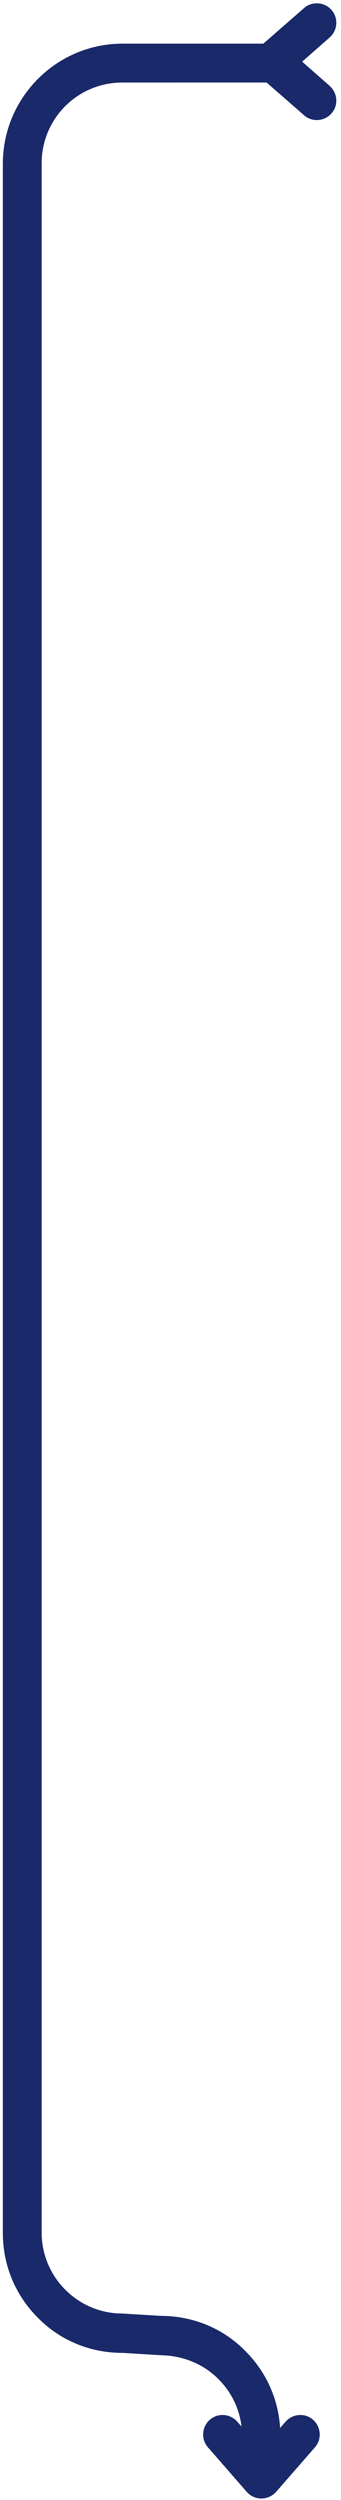 <?xml version="1.0" encoding="utf-8"?>
<!-- Generator: Adobe Illustrator 27.0.0, SVG Export Plug-In . SVG Version: 6.00 Build 0)  -->
<svg version="1.1" id="Capa_1" xmlns="http://www.w3.org/2000/svg" xmlns:xlink="http://www.w3.org/1999/xlink" x="0px" y="0px"
	 viewBox="0 0 72 527" style="enable-background:new 0 0 72 527;" xml:space="preserve">
<style type="text/css">
	.st0{clip-path:url(#SVGID_00000090995237449400115420000010077214064387943571_);}
	.st1{fill:#192969;}
</style>
<g>
	<defs>
		<rect id="SVGID_1_" y="0" width="72" height="527"/>
	</defs>
	<clipPath id="SVGID_00000101095736070849093970000008343170147052688300_">
		<use xlink:href="#SVGID_1_"  style="overflow:visible;"/>
	</clipPath>
	<g style="clip-path:url(#SVGID_00000101095736070849093970000008343170147052688300_);">
		<path class="st1" d="M55.2,517.6c-2.3,0-4.1-1.8-4.1-4.1c0-4.6-1.8-8.8-5-12s-7.5-4.9-12-5l-8.2-0.5h-0.1
			c-6.7,0-13.1-2.6-17.8-7.4c-4.8-4.8-7.4-11.1-7.4-17.9V34.5c0-13.9,11.3-25.3,25.3-25.3h30.6c2.3,0,4.1,1.8,4.1,4.1
			s-1.9,4.1-4.1,4.1H25.8c-9.4,0-17,7.6-17,17v436.3c0,4.5,1.8,8.8,5,12c3.2,3.2,7.5,5,12,5h0l8.2,0.5H34c6.7,0,13.1,2.6,17.8,7.4
			c4.8,4.8,7.4,11.1,7.4,17.9C59.3,515.8,57.4,517.6,55.2,517.6L55.2,517.6z"/>
		<path class="st1" d="M66.9,0.7c1.2,0,2.3,0.5,3.1,1.4c1.5,1.7,1.3,4.3-0.4,5.8L63.8,13l5.8,5.1c1.7,1.5,1.9,4.1,0.4,5.8
			c-1.5,1.7-4.1,1.9-5.8,0.4l-9.4-8.2c-0.9-0.8-1.4-1.9-1.4-3.1s0.5-2.3,1.4-3.1l9.4-8.2C65,1,65.9,0.7,66.9,0.7L66.9,0.7z"/>
		<path class="st1" d="M55.2,526.7c-1.2,0-2.3-0.5-3.1-1.4l-8.2-9.4c-1.5-1.7-1.3-4.3,0.4-5.8c1.7-1.5,4.3-1.3,5.8,0.4l5.1,5.8
			l5.1-5.8c1.5-1.7,4.1-1.9,5.8-0.4s1.9,4.1,0.4,5.8l-8.2,9.4C57.5,526.2,56.3,526.7,55.2,526.7L55.2,526.7z"/>
	</g>
</g>
</svg>
